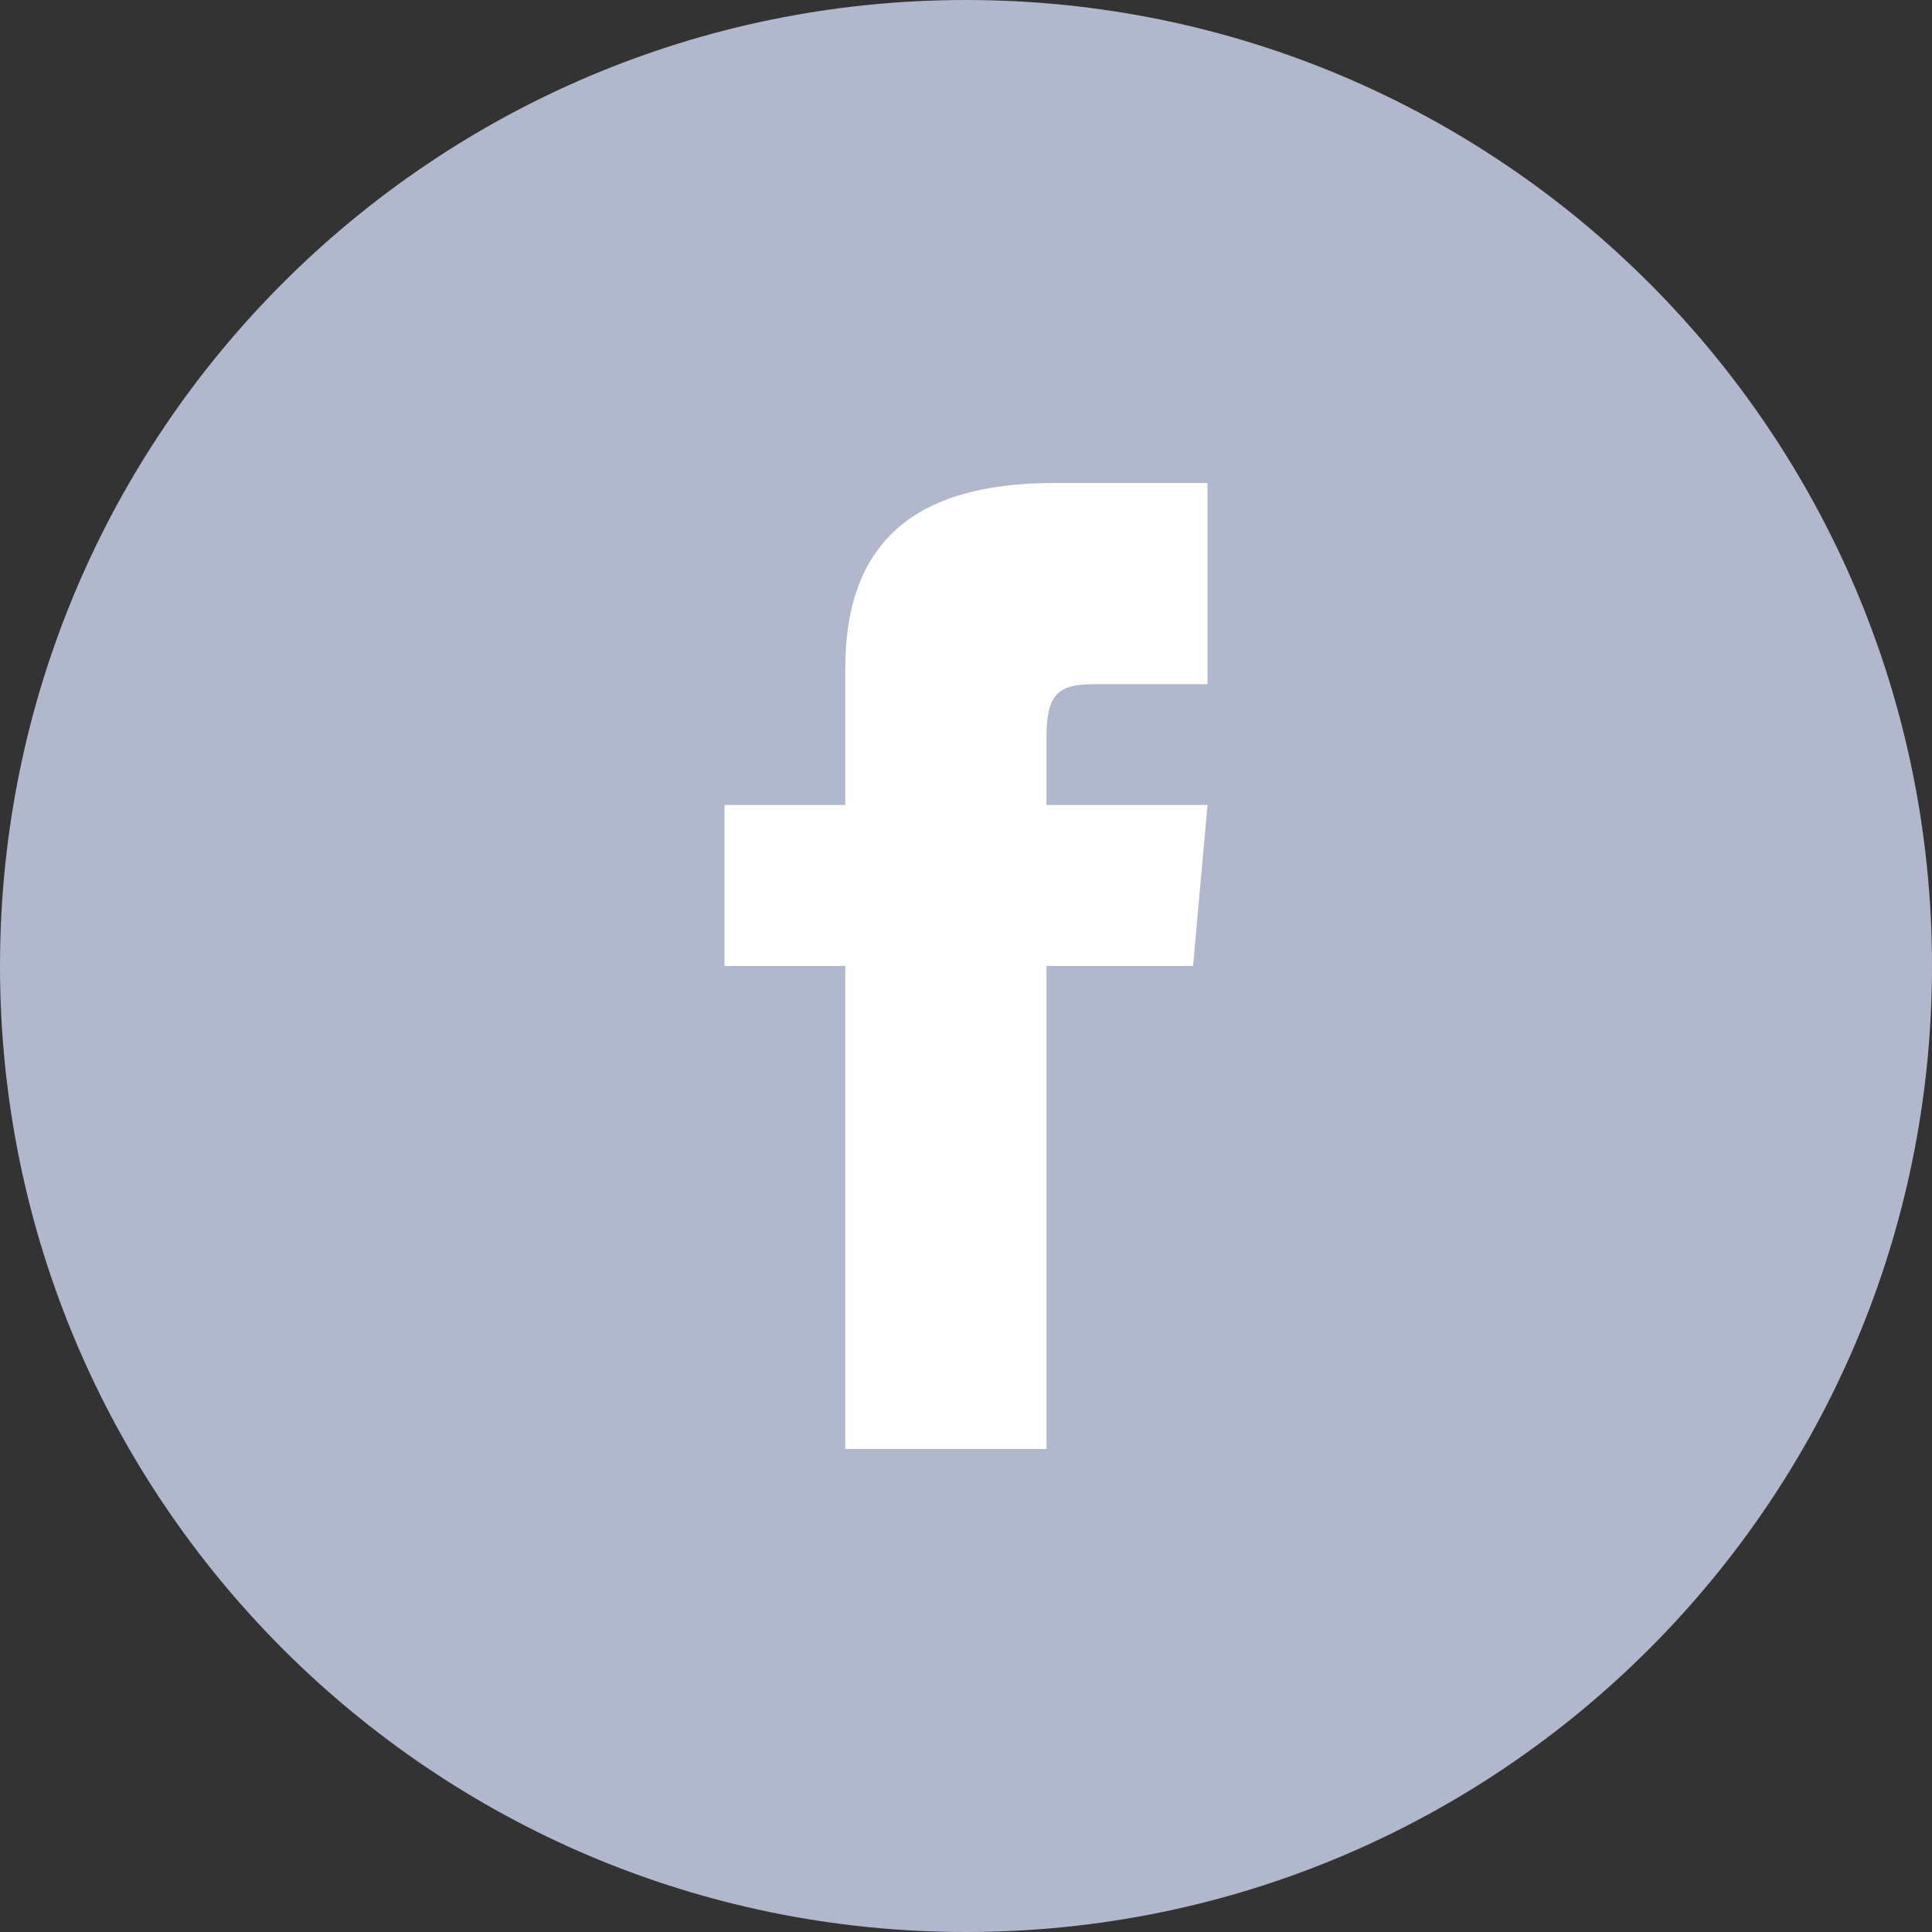 <svg width="48" height="48" viewBox="0 0 48 48" fill="none" xmlns="http://www.w3.org/2000/svg">
<rect x="0" y="0" width="48" height="48" fill="#333333" stroke="none"/>
<path d="M0 24C0 10.745 10.745 0 24 0C37.255 0 48 10.745 48 24C48 37.255 37.255 48 24 48C10.745 48 0 37.255 0 24Z" fill="#B1B7CC"/>
<path d="M21 20H18V24H21V36H26V24H29.642L30 20H26V18.333C26 17.378 26.192 17 27.115 17H30V12H26.192C22.596 12 21 13.583 21 16.615V20Z" fill="white"/>
</svg>
